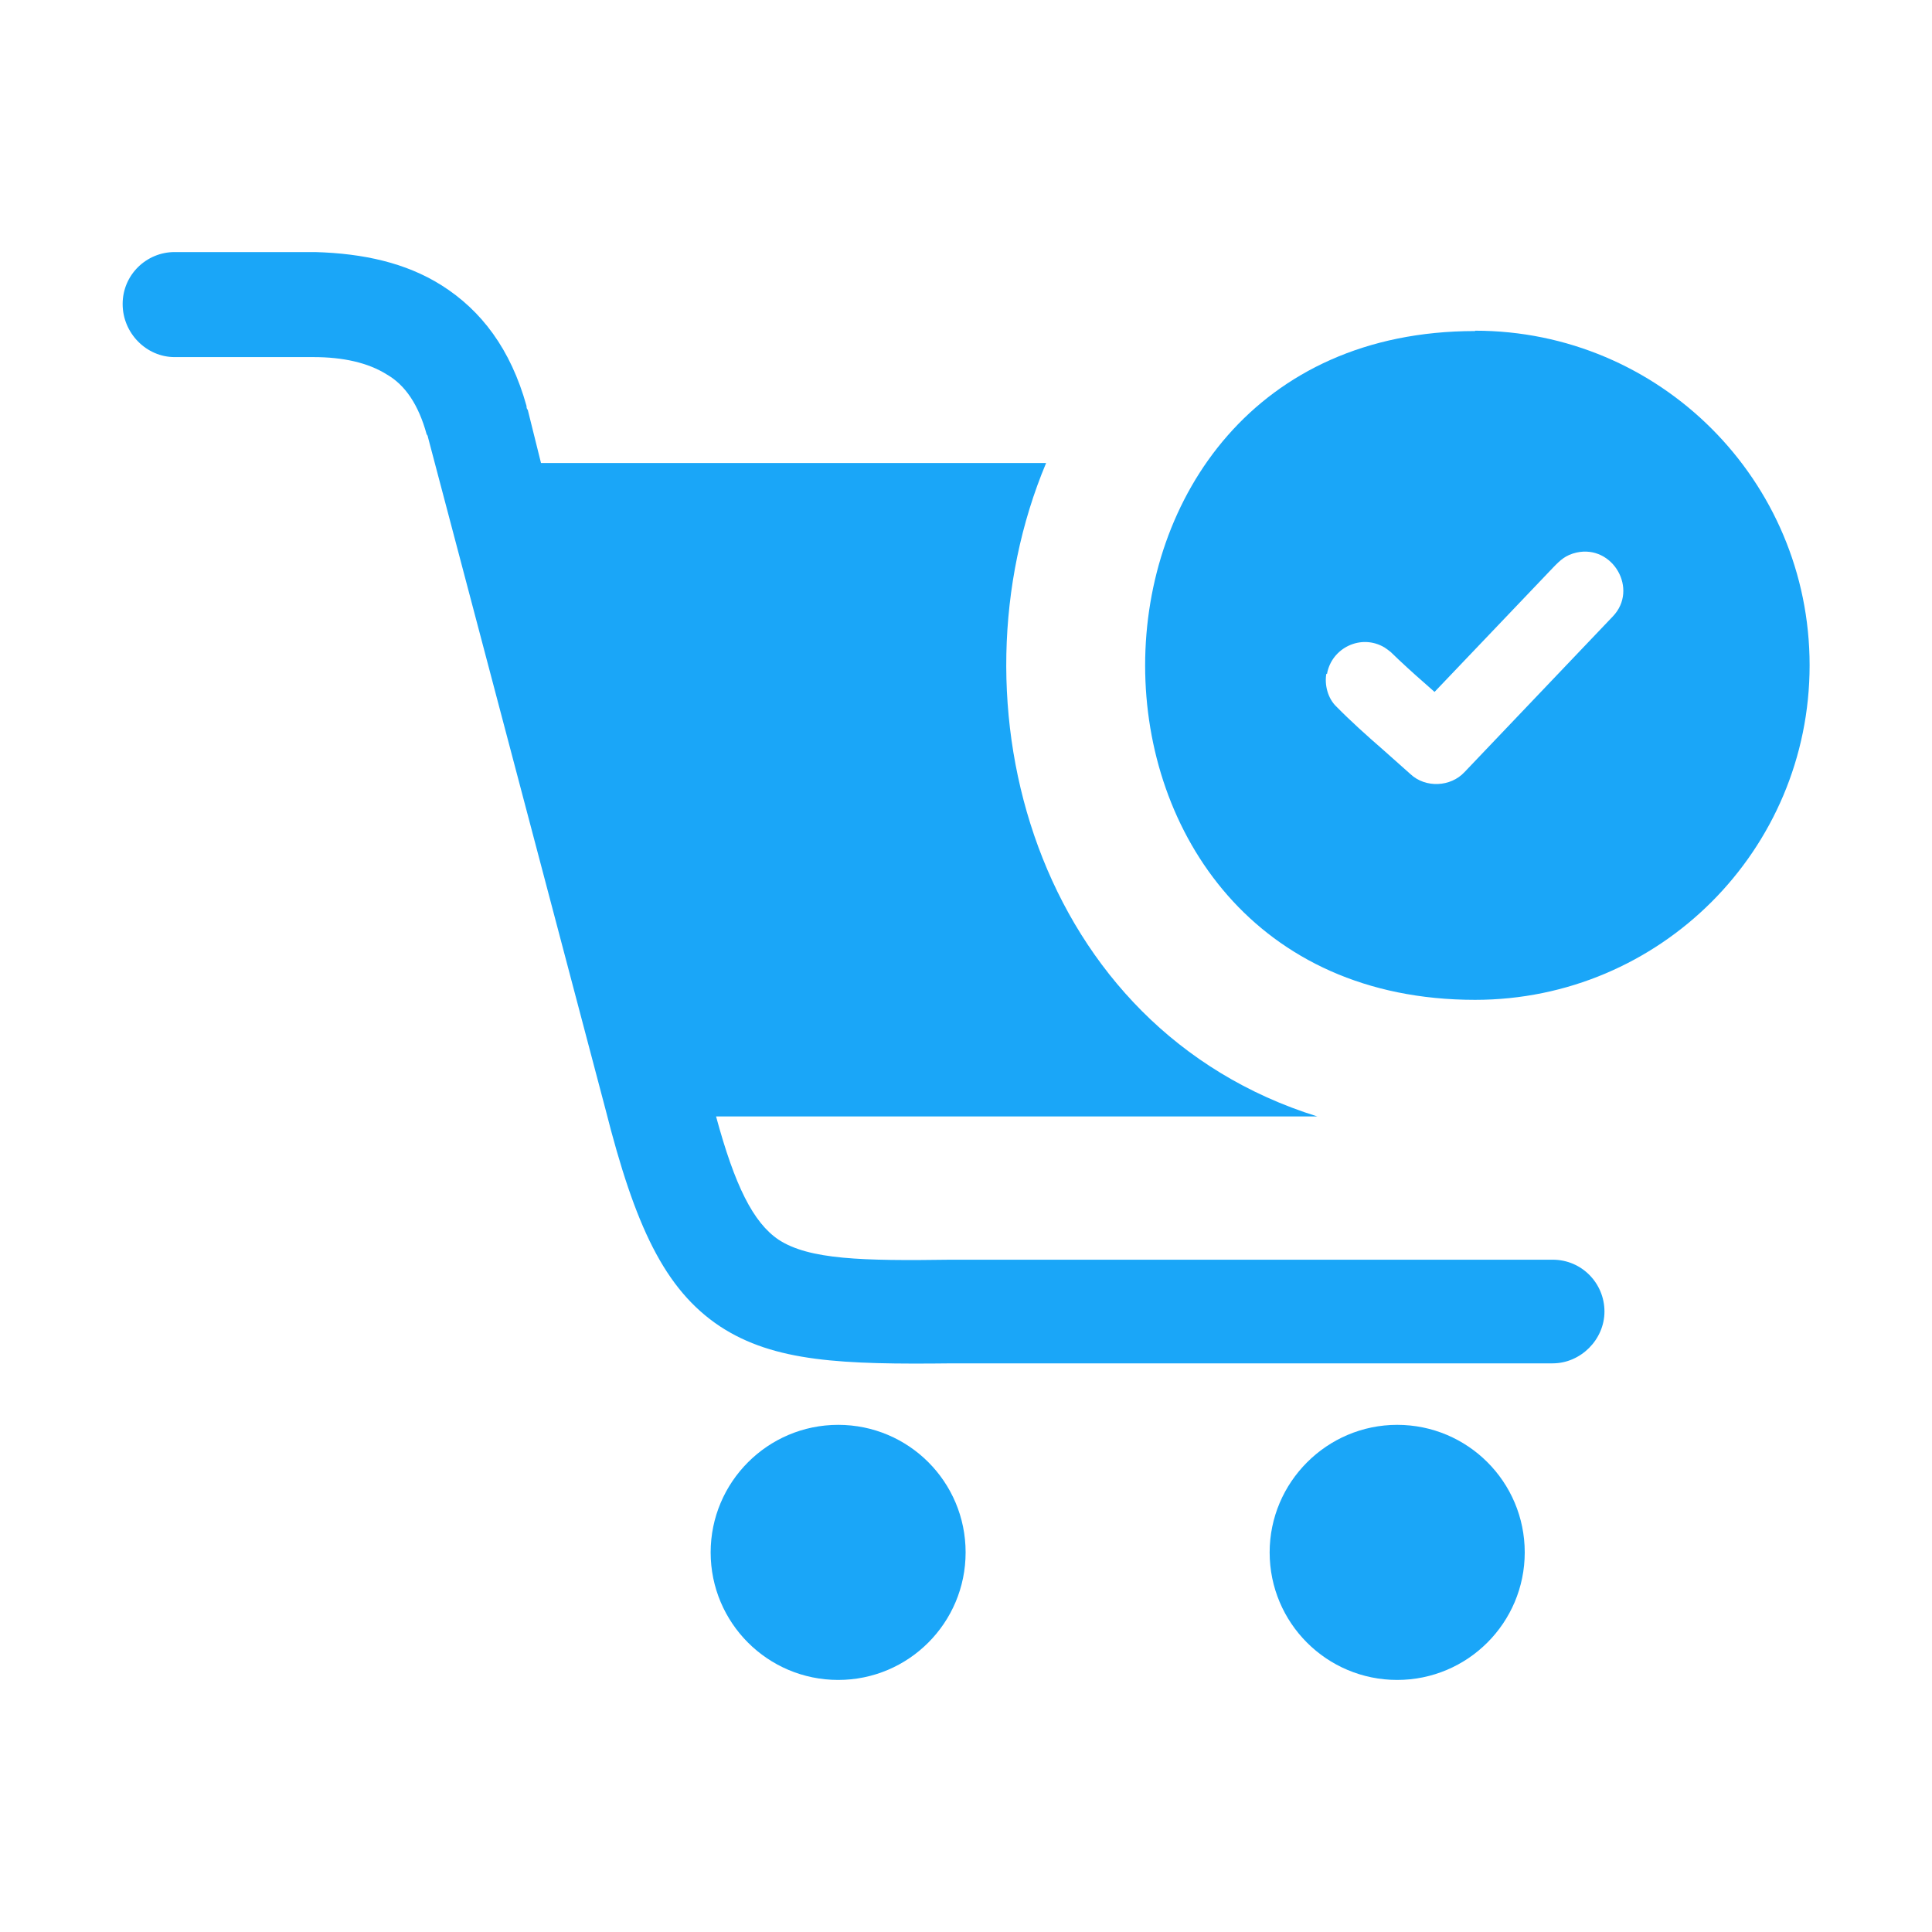 <?xml version="1.0" encoding="UTF-8"?>
<svg xmlns="http://www.w3.org/2000/svg" xmlns:xlink="http://www.w3.org/1999/xlink" width="60px" height="60px" viewBox="0 0 60 60" version="1.1">
<g id="surface1">
<path style=" stroke:none;fill-rule:nonzero;fill:rgb(10.196%,65.098%,97.255%);fill-opacity:1;" d="M 5.422 11.09 C 4.551 11.09 3.809 10.352 3.809 9.441 C 3.809 8.531 4.551 7.828 5.422 7.828 L 9.789 7.828 C 11.281 7.871 12.602 8.16 13.711 8.859 C 14.949 9.641 15.859 10.84 16.352 12.609 C 16.352 12.648 16.352 12.691 16.391 12.73 L 16.801 14.379 L 32.488 14.379 C 29.359 21.84 32.16 31.941 40.91 34.672 L 22.238 34.672 C 22.82 36.82 23.391 37.969 24.18 38.5 C 25.129 39.121 26.781 39.16 29.539 39.121 L 48.219 39.121 C 49.129 39.121 49.828 39.859 49.828 40.73 C 49.828 41.602 49.09 42.34 48.219 42.34 L 29.578 42.34 C 26.16 42.379 24.051 42.301 22.359 41.191 C 20.629 40.039 19.719 38.059 18.809 34.469 L 13.289 13.57 C 13.289 13.57 13.289 13.531 13.25 13.488 C 13 12.578 12.59 11.961 12.012 11.629 C 11.43 11.262 10.648 11.09 9.738 11.09 L 5.41 11.09 Z M 43.391 44.25 C 45.578 44.25 47.352 46.02 47.352 48.211 C 47.352 50.398 45.578 52.172 43.391 52.172 C 41.199 52.172 39.43 50.398 39.43 48.211 C 39.43 46.031 41.211 44.25 43.391 44.25 Z M 26.031 44.25 C 28.219 44.25 29.988 46.02 29.988 48.211 C 29.988 50.398 28.219 52.172 26.031 52.172 C 23.84 52.172 22.07 50.398 22.07 48.211 C 22.07 46.031 23.84 44.25 26.031 44.25 Z M 26.031 44.25 "/>
<path style=" stroke:none;fill-rule:evenodd;fill:rgb(10.196%,65.098%,97.255%);fill-opacity:1;" d="M 45.809 10.27 C 51.551 10.27 56.199 14.922 56.199 20.66 C 56.199 26.398 51.551 31.051 45.809 31.051 C 32.148 31.051 32.148 10.281 45.809 10.281 Z M 41.211 20.93 C 41.352 20.121 42.27 19.672 43 20.109 C 43.059 20.148 43.129 20.199 43.191 20.25 C 43.52 20.57 43.879 20.898 44.238 21.211 L 44.551 21.488 L 48.238 17.621 C 48.461 17.391 48.621 17.238 48.961 17.16 C 50.09 16.91 50.891 18.301 50.09 19.141 L 45.48 23.98 C 45.051 24.441 44.27 24.48 43.801 24.039 C 43.531 23.801 43.238 23.539 42.949 23.281 C 42.441 22.84 41.93 22.379 41.5 21.941 C 41.238 21.691 41.129 21.27 41.191 20.922 Z M 41.211 20.93 "/>
</g>
</svg>
